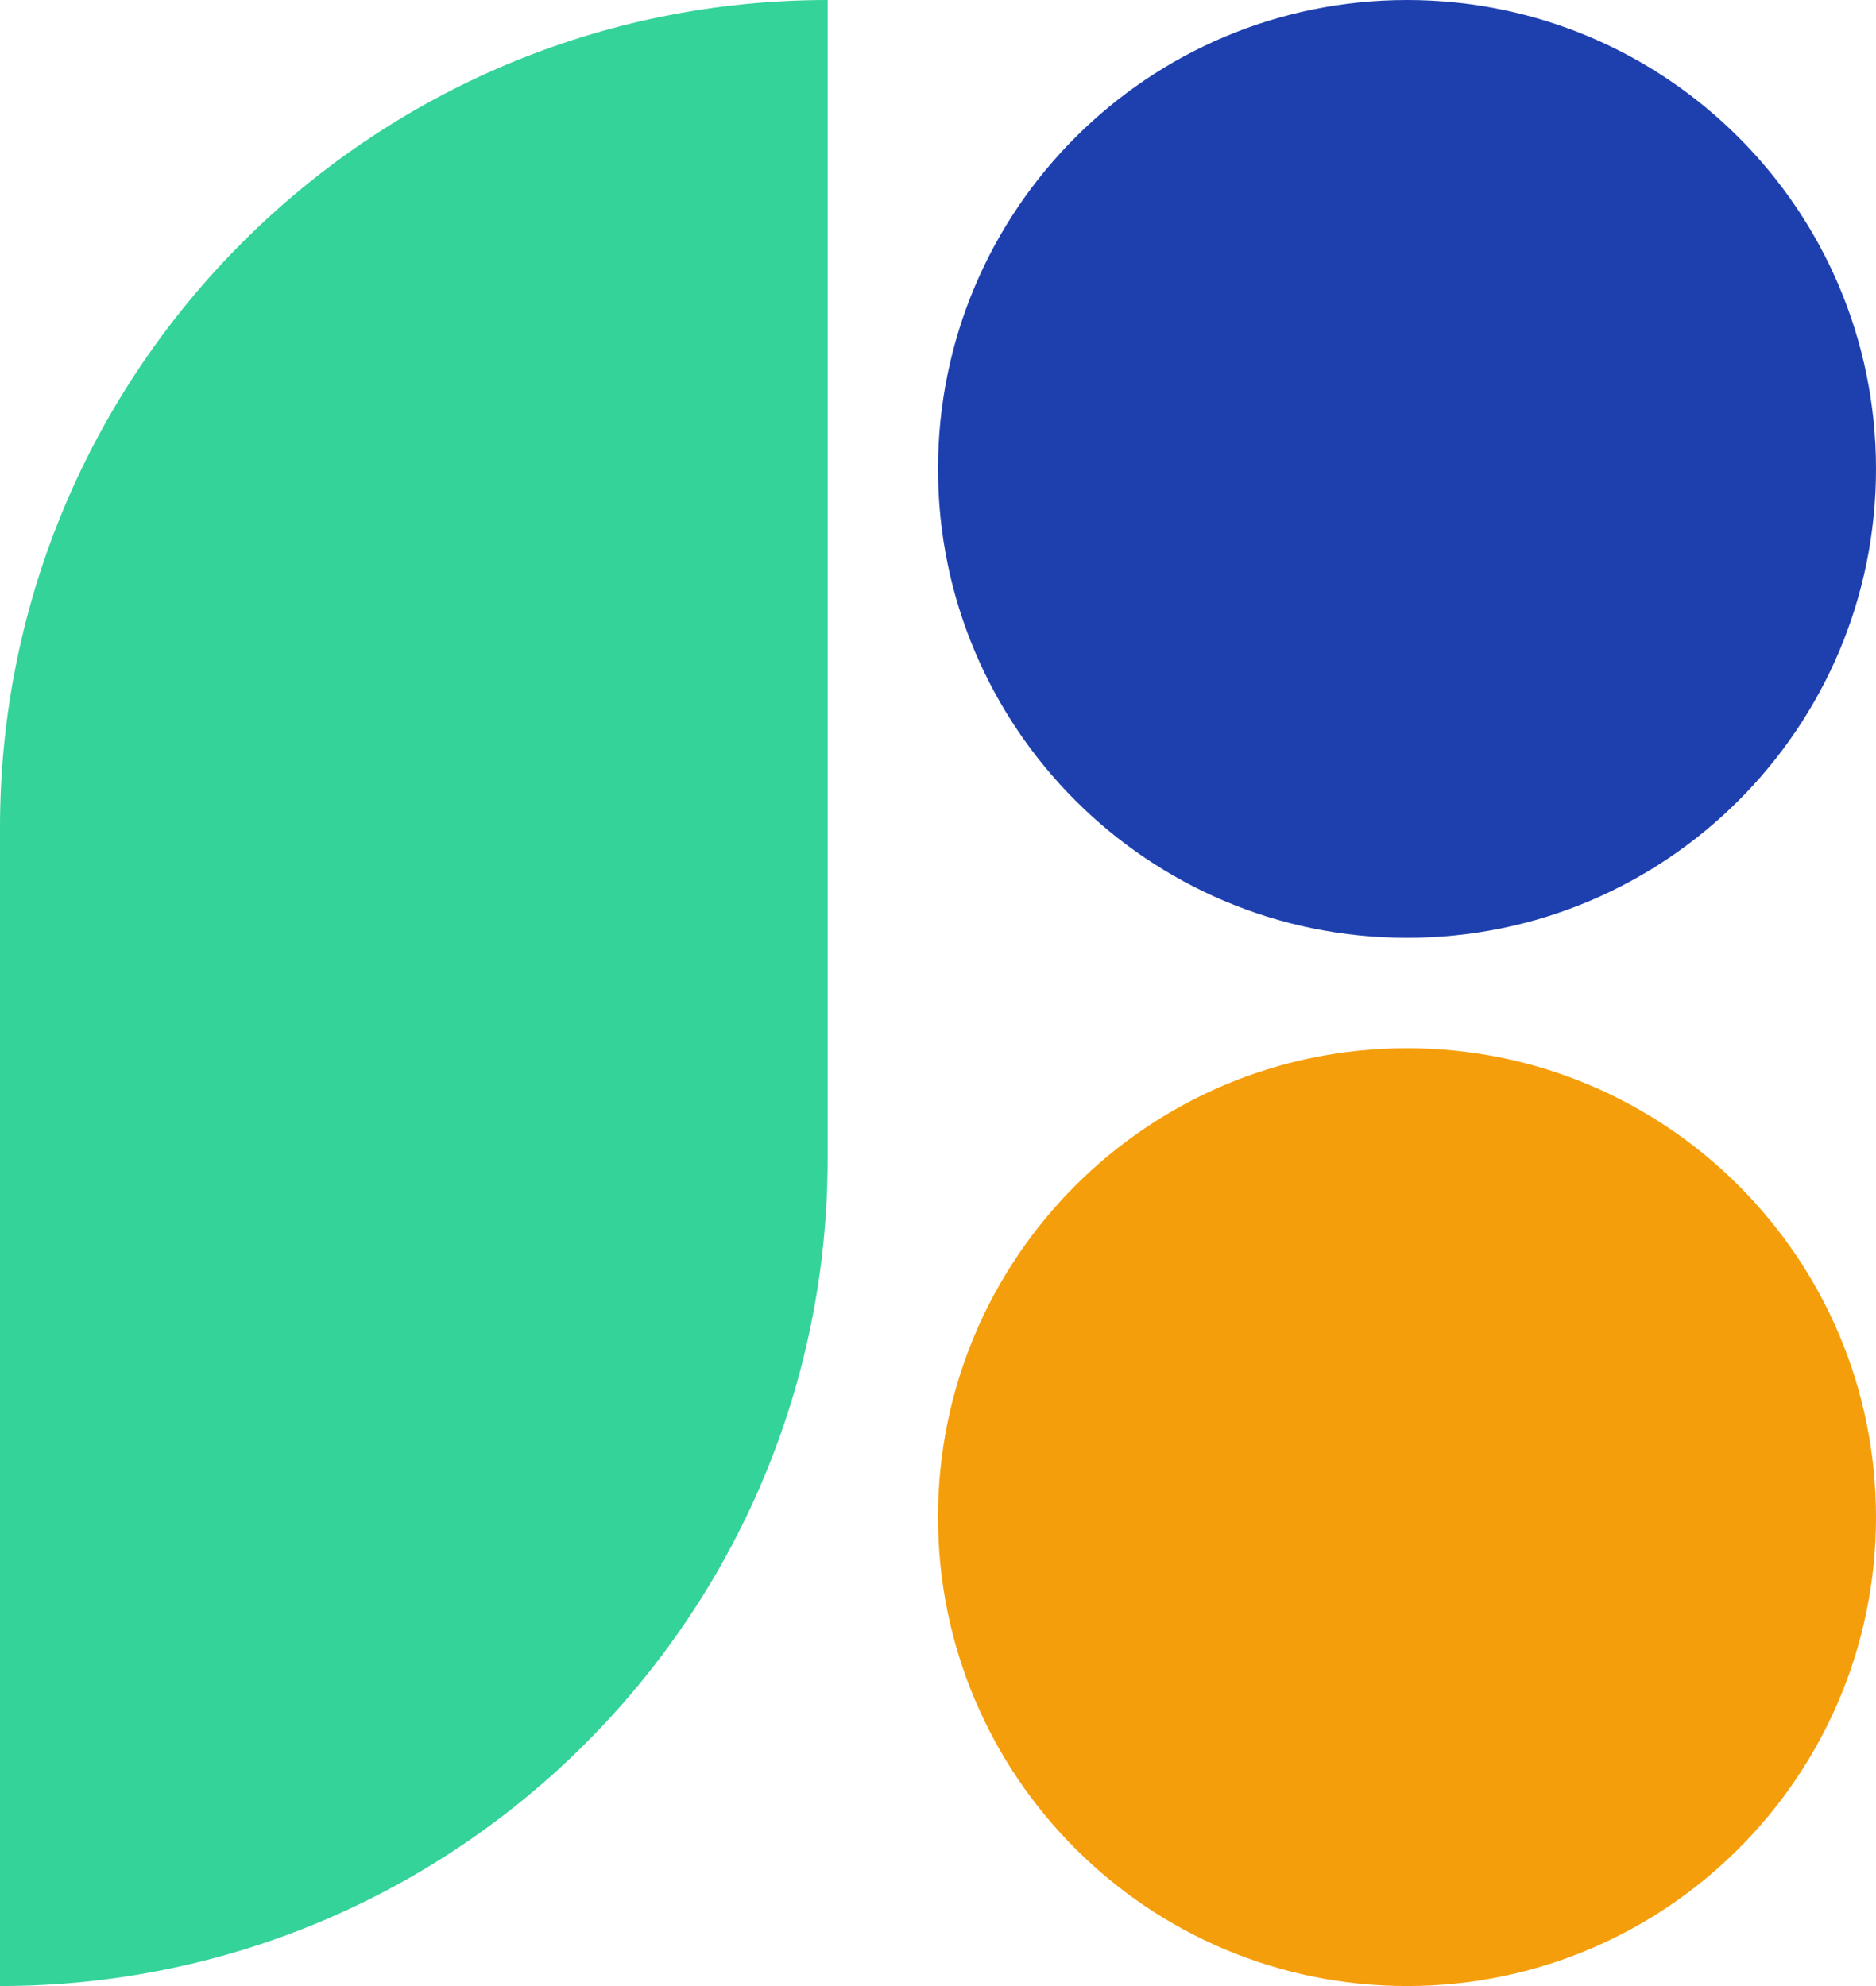 <svg width="34" height="36" viewBox="0 0 34 36" fill="none" xmlns="http://www.w3.org/2000/svg">
<path d="M0 15C0 6.716 6.716 0 15 0V21C15 29.284 8.284 36 0 36V15Z" fill="#34D399"/>
<path d="M17 8.5C17 3.806 20.806 0 25.5 0C30.194 0 34 3.806 34 8.5C34 13.194 30.194 17 25.5 17C20.806 17 17 13.194 17 8.5Z" fill="#1E40AF"/>
<path d="M17 27.5C17 22.806 20.806 19 25.5 19C30.194 19 34 22.806 34 27.5C34 32.194 30.194 36 25.5 36C20.806 36 17 32.194 17 27.5Z" fill="#F59E0B"/>
</svg>
